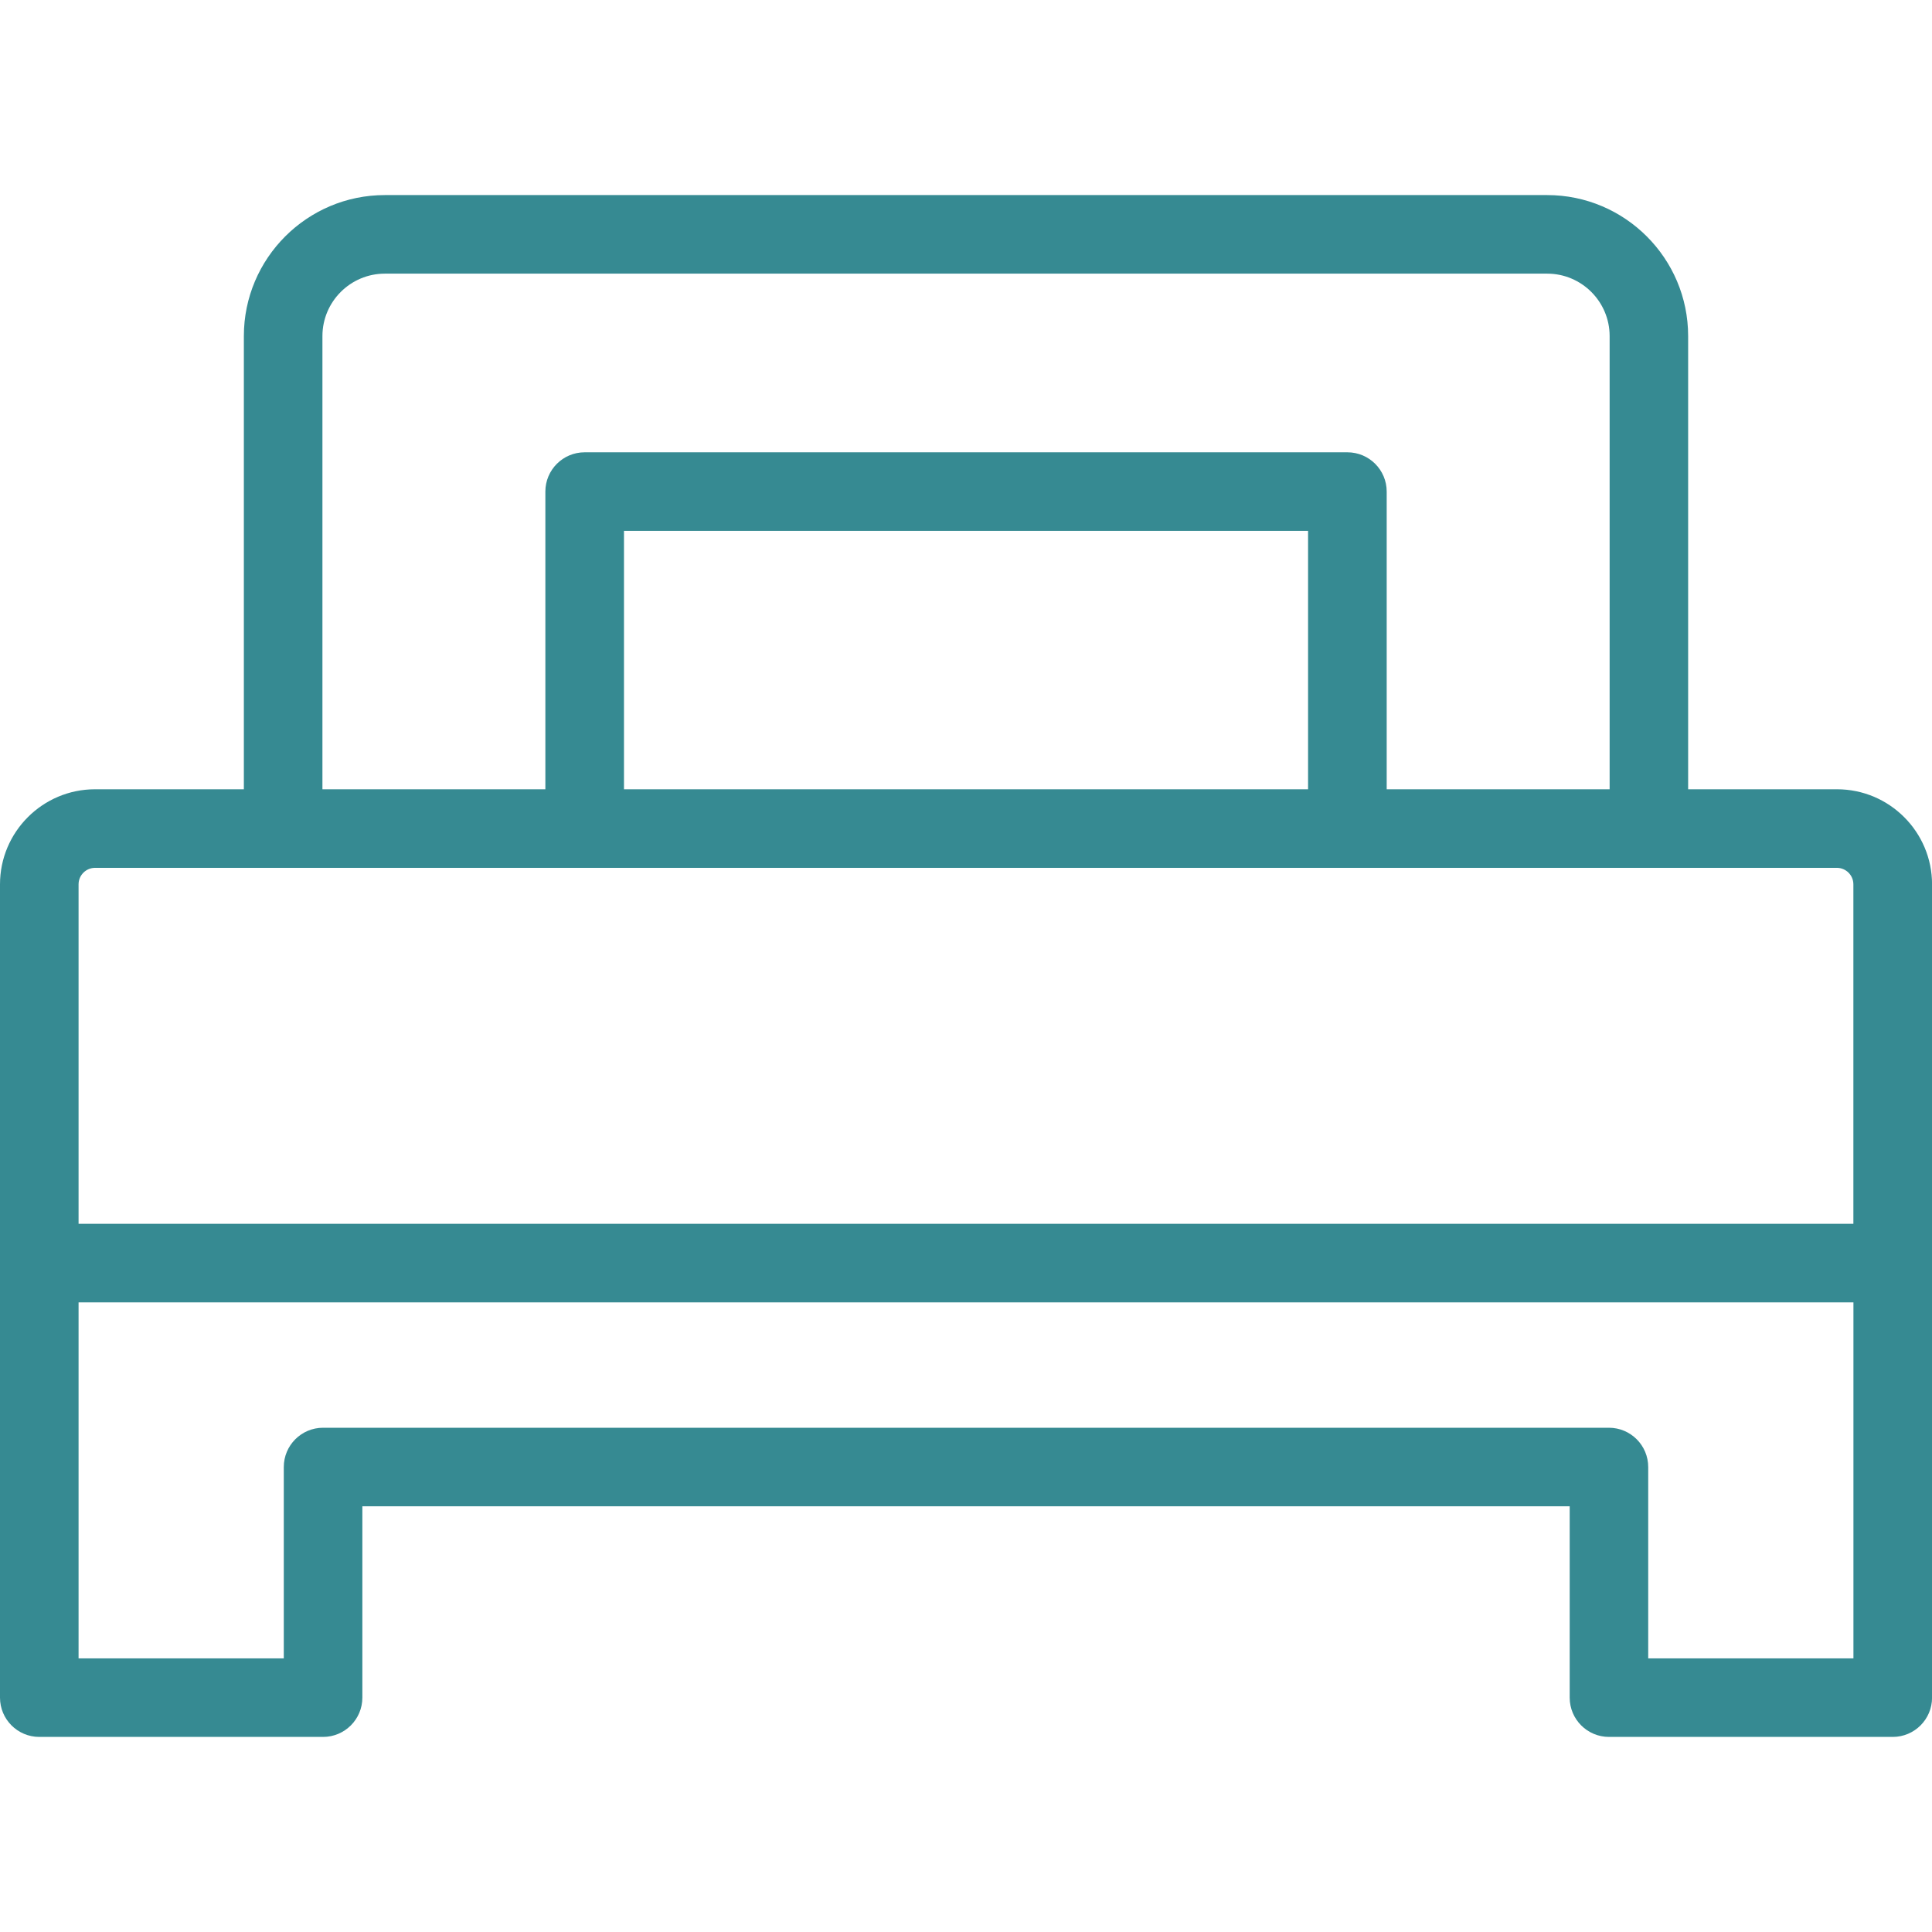 <?xml version="1.0" encoding="UTF-8"?> <svg xmlns="http://www.w3.org/2000/svg" id="Layer_1" data-name="Layer 1" viewBox="0 0 360 360"><defs><style> .cls-1 { fill: #368a92; } </style></defs><path class="cls-1" d="M342.29,147.07h-27.73V62.62c0-14.48-11.78-26.27-26.27-26.27H71.71c-14.48,0-26.27,11.78-26.27,26.27v84.45h-27.73c-9.77,0-17.71,7.95-17.71,17.71v151.55c0,4.04,3.28,7.32,7.32,7.32h52.88c4.04,0,7.32-3.28,7.32-7.32v-35.65h224.97v35.65c0,4.04,3.28,7.32,7.32,7.32h52.88c4.04,0,7.32-3.28,7.32-7.32v-151.55c0-9.77-7.95-17.71-17.71-17.71ZM60.08,62.62c0-6.41,5.22-11.63,11.63-11.63h216.59c6.41,0,11.63,5.22,11.63,11.63v84.45h-41.54v-55.47c0-4.04-3.28-7.32-7.32-7.32H108.94c-4.04,0-7.32,3.28-7.32,7.32v55.47h-41.54V62.62ZM243.74,147.07h-127.47v-48.15h127.47v48.15ZM17.71,161.71h324.57c1.69,0,3.07,1.38,3.07,3.07v63.26H14.64v-63.26c0-1.69,1.38-3.07,3.07-3.07ZM307.12,309.01v-35.65c0-4.04-3.28-7.32-7.32-7.32H60.2c-4.04,0-7.32,3.28-7.32,7.32v35.65H14.64v-66.33h330.72v66.33h-38.24Z"></path></svg> 